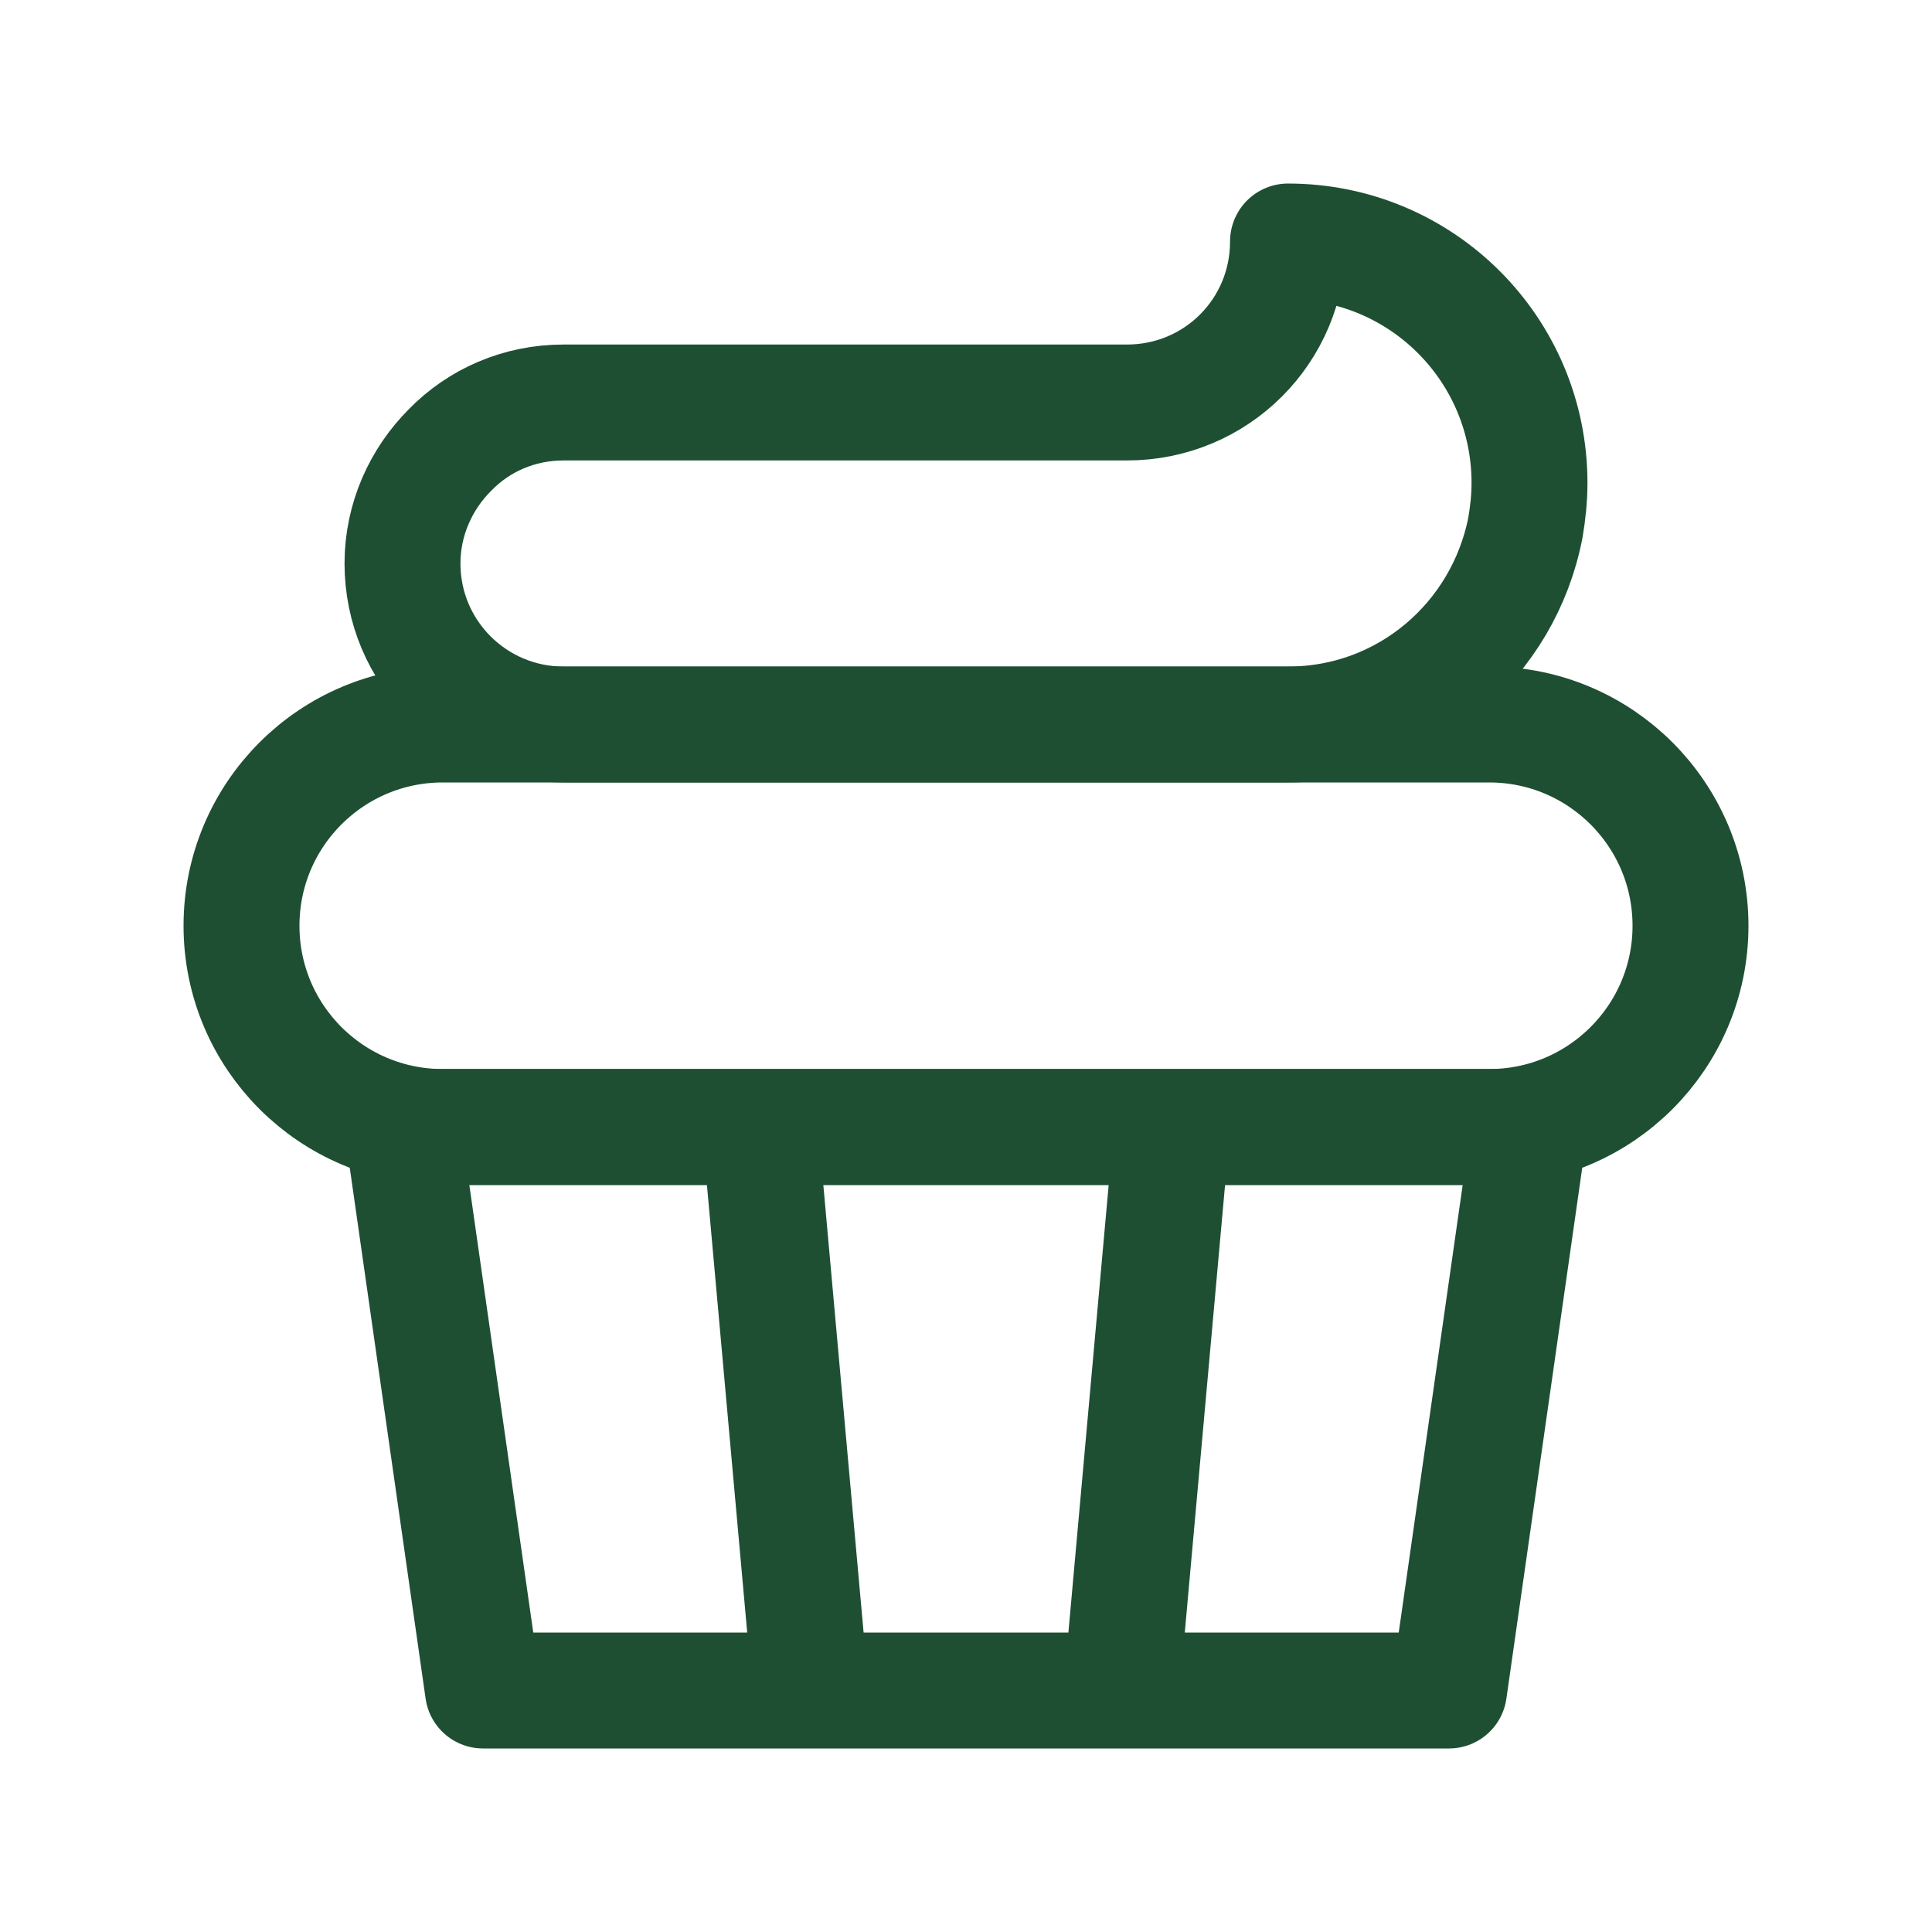 <svg width="100" height="100" viewBox="0 0 100 100" fill="none" xmlns="http://www.w3.org/2000/svg">
<path d="M58.042 87.5H75L79.167 58.334H60.667L58.042 87.5ZM58.042 87.5H41.958L39.333 58.334H60.667H39.333H20.833L25 87.5H41.958" stroke="#1E4F32" stroke-width="6" stroke-miterlimit="10" stroke-linecap="round" stroke-linejoin="round"/>
<path d="M77.083 37.5H22.917C17.164 37.5 12.5 42.164 12.5 47.917C12.5 53.67 17.164 58.333 22.917 58.333H77.083C82.836 58.333 87.5 53.67 87.5 47.917C87.5 42.164 82.836 37.5 77.083 37.5Z" stroke="#1E4F32" stroke-width="6" stroke-miterlimit="10" stroke-linecap="round" stroke-linejoin="round"/>
<path d="M79.167 25C79.167 25.792 79.083 26.542 78.958 27.292C77.833 33.125 72.792 37.5 66.667 37.5H29.167C24.583 37.5 20.833 33.792 20.833 29.167C20.833 26.875 21.792 24.792 23.292 23.292C24.792 21.75 26.875 20.833 29.167 20.833H58.333C62.958 20.833 66.667 17.125 66.667 12.5C73.583 12.5 79.167 18.083 79.167 25Z" stroke="#1E4F32" stroke-width="6" stroke-miterlimit="10" stroke-linecap="round" stroke-linejoin="round"/>
</svg>
